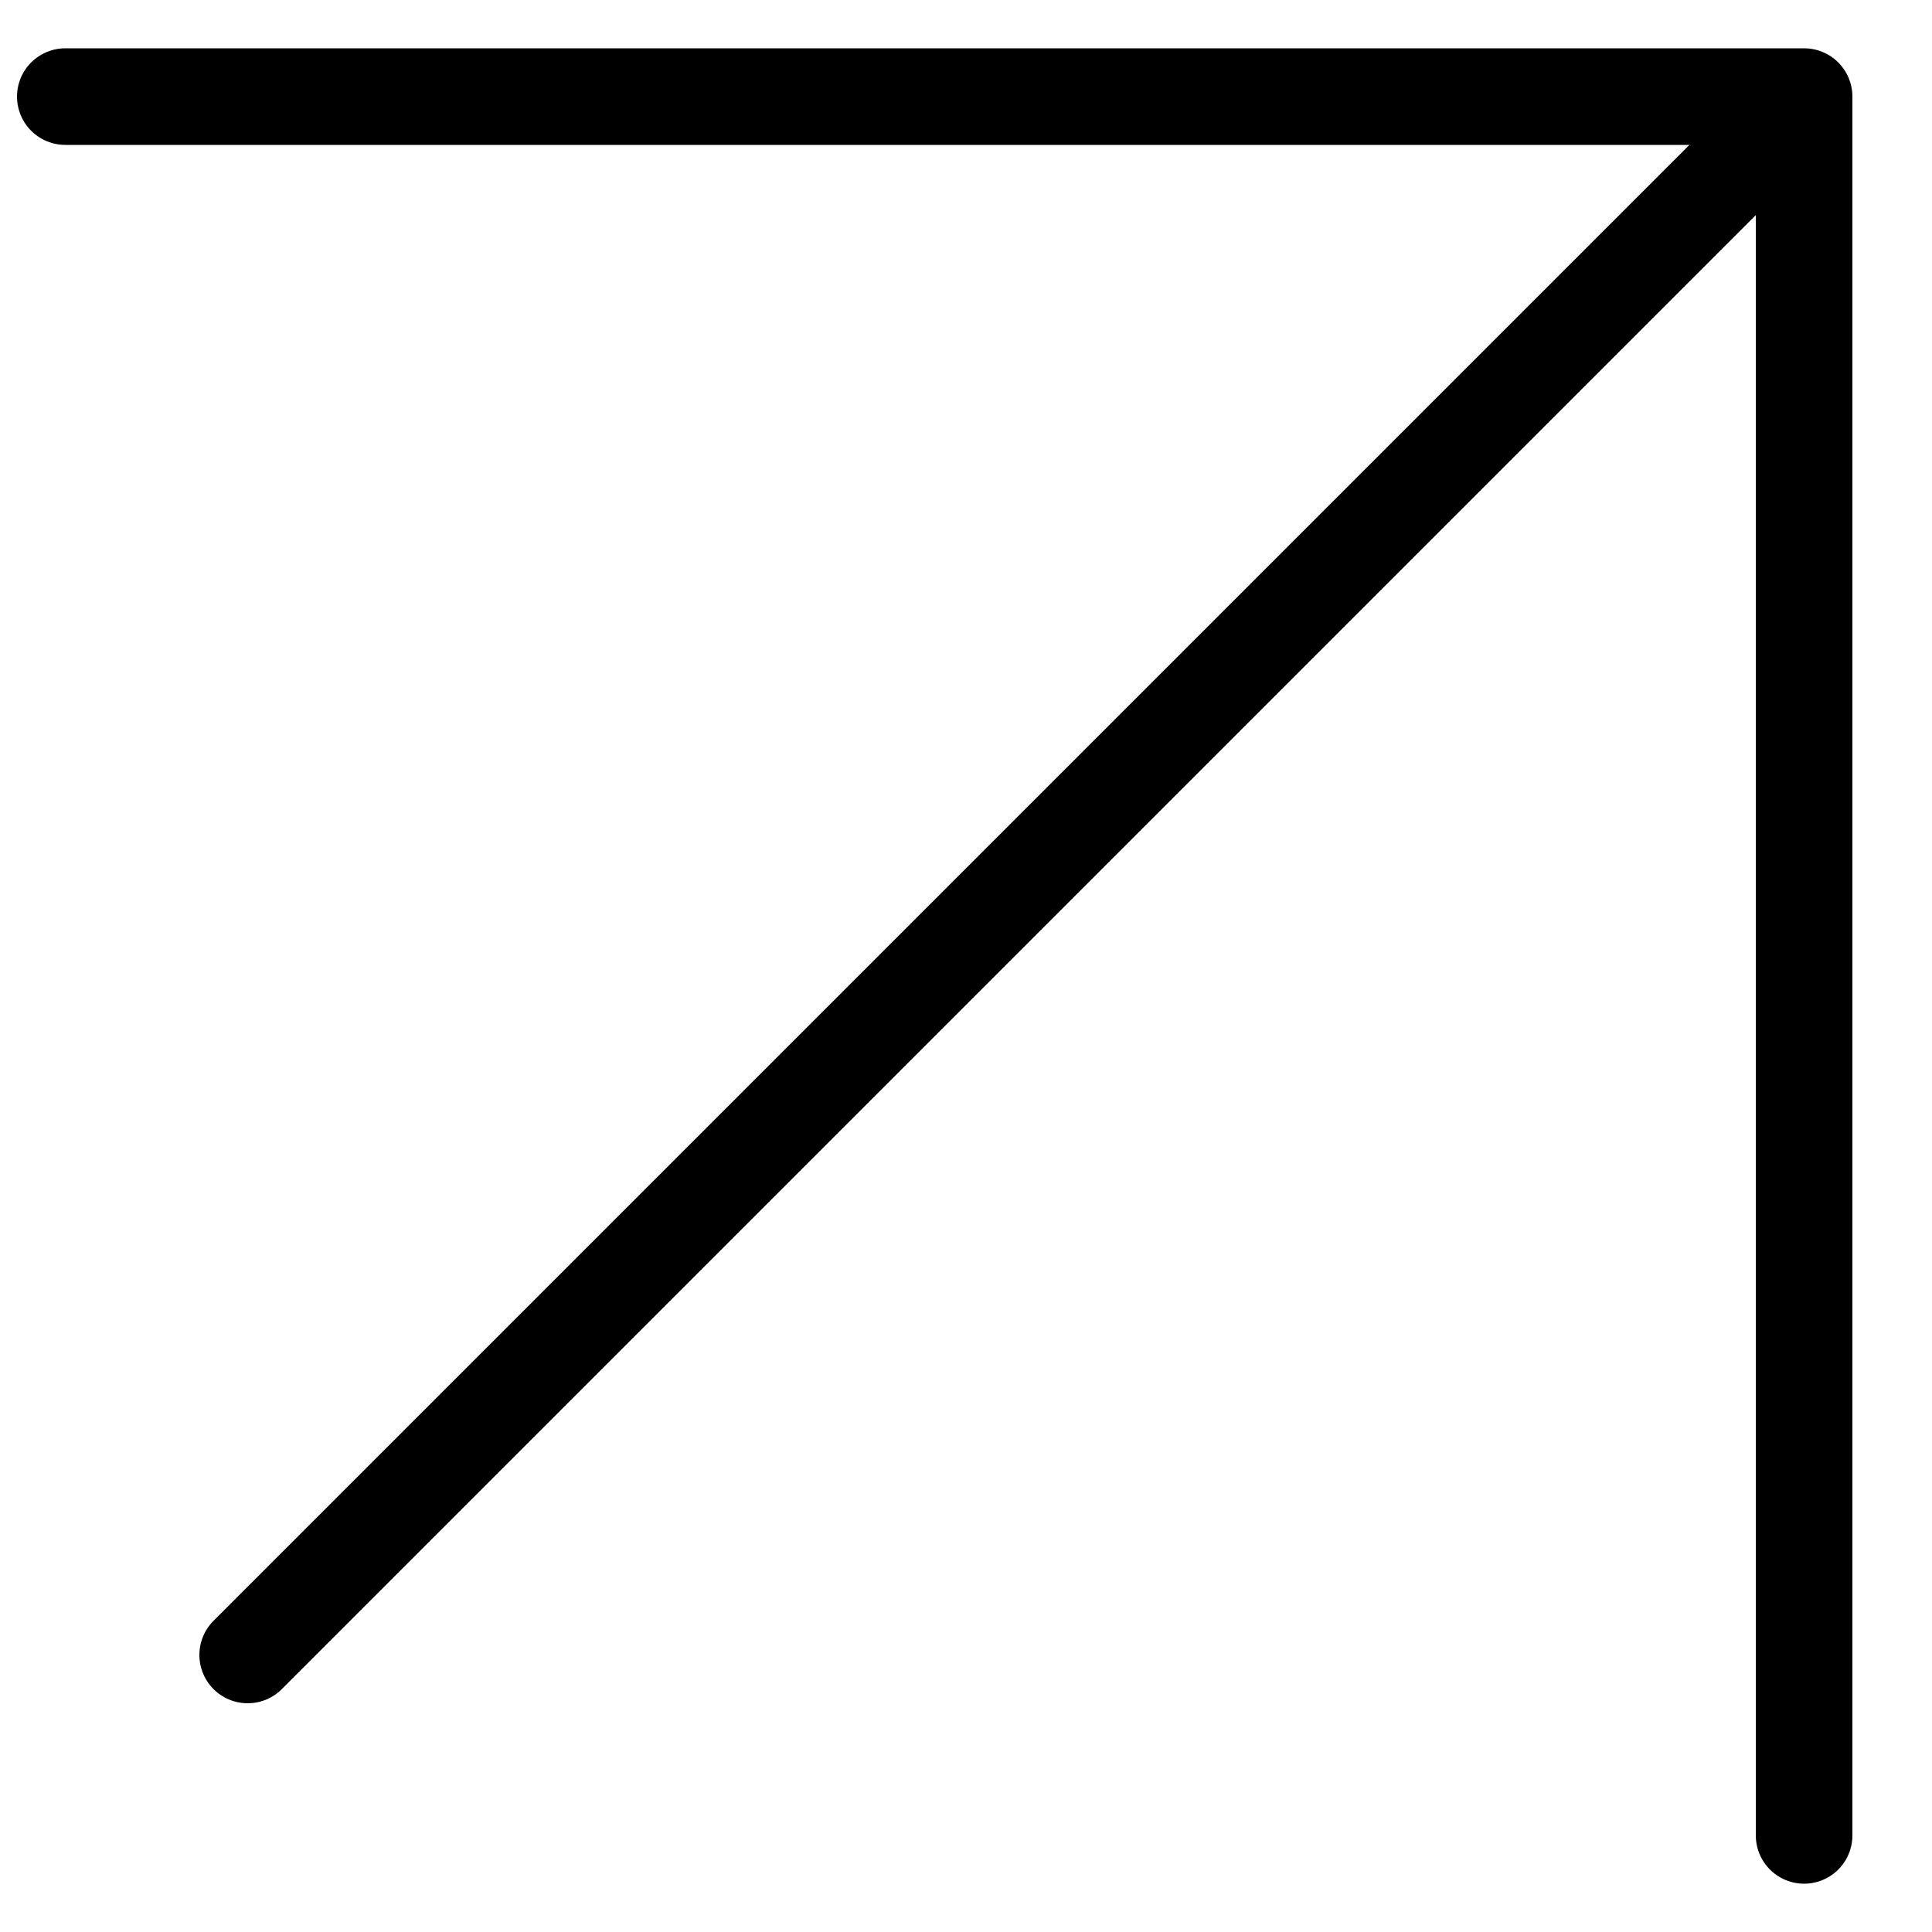 <svg width="20" height="20" viewBox="0 0 20 20" fill="none" xmlns="http://www.w3.org/2000/svg">
    <path d="M2.564 17.132L18.63 1.066" stroke="black" stroke-linecap="round" stroke-linejoin="round"/>
    <path d="M18.676 19L18.676 1L0.676 1" stroke="black" stroke-linecap="round"
          stroke-linejoin="round"/>
</svg>
